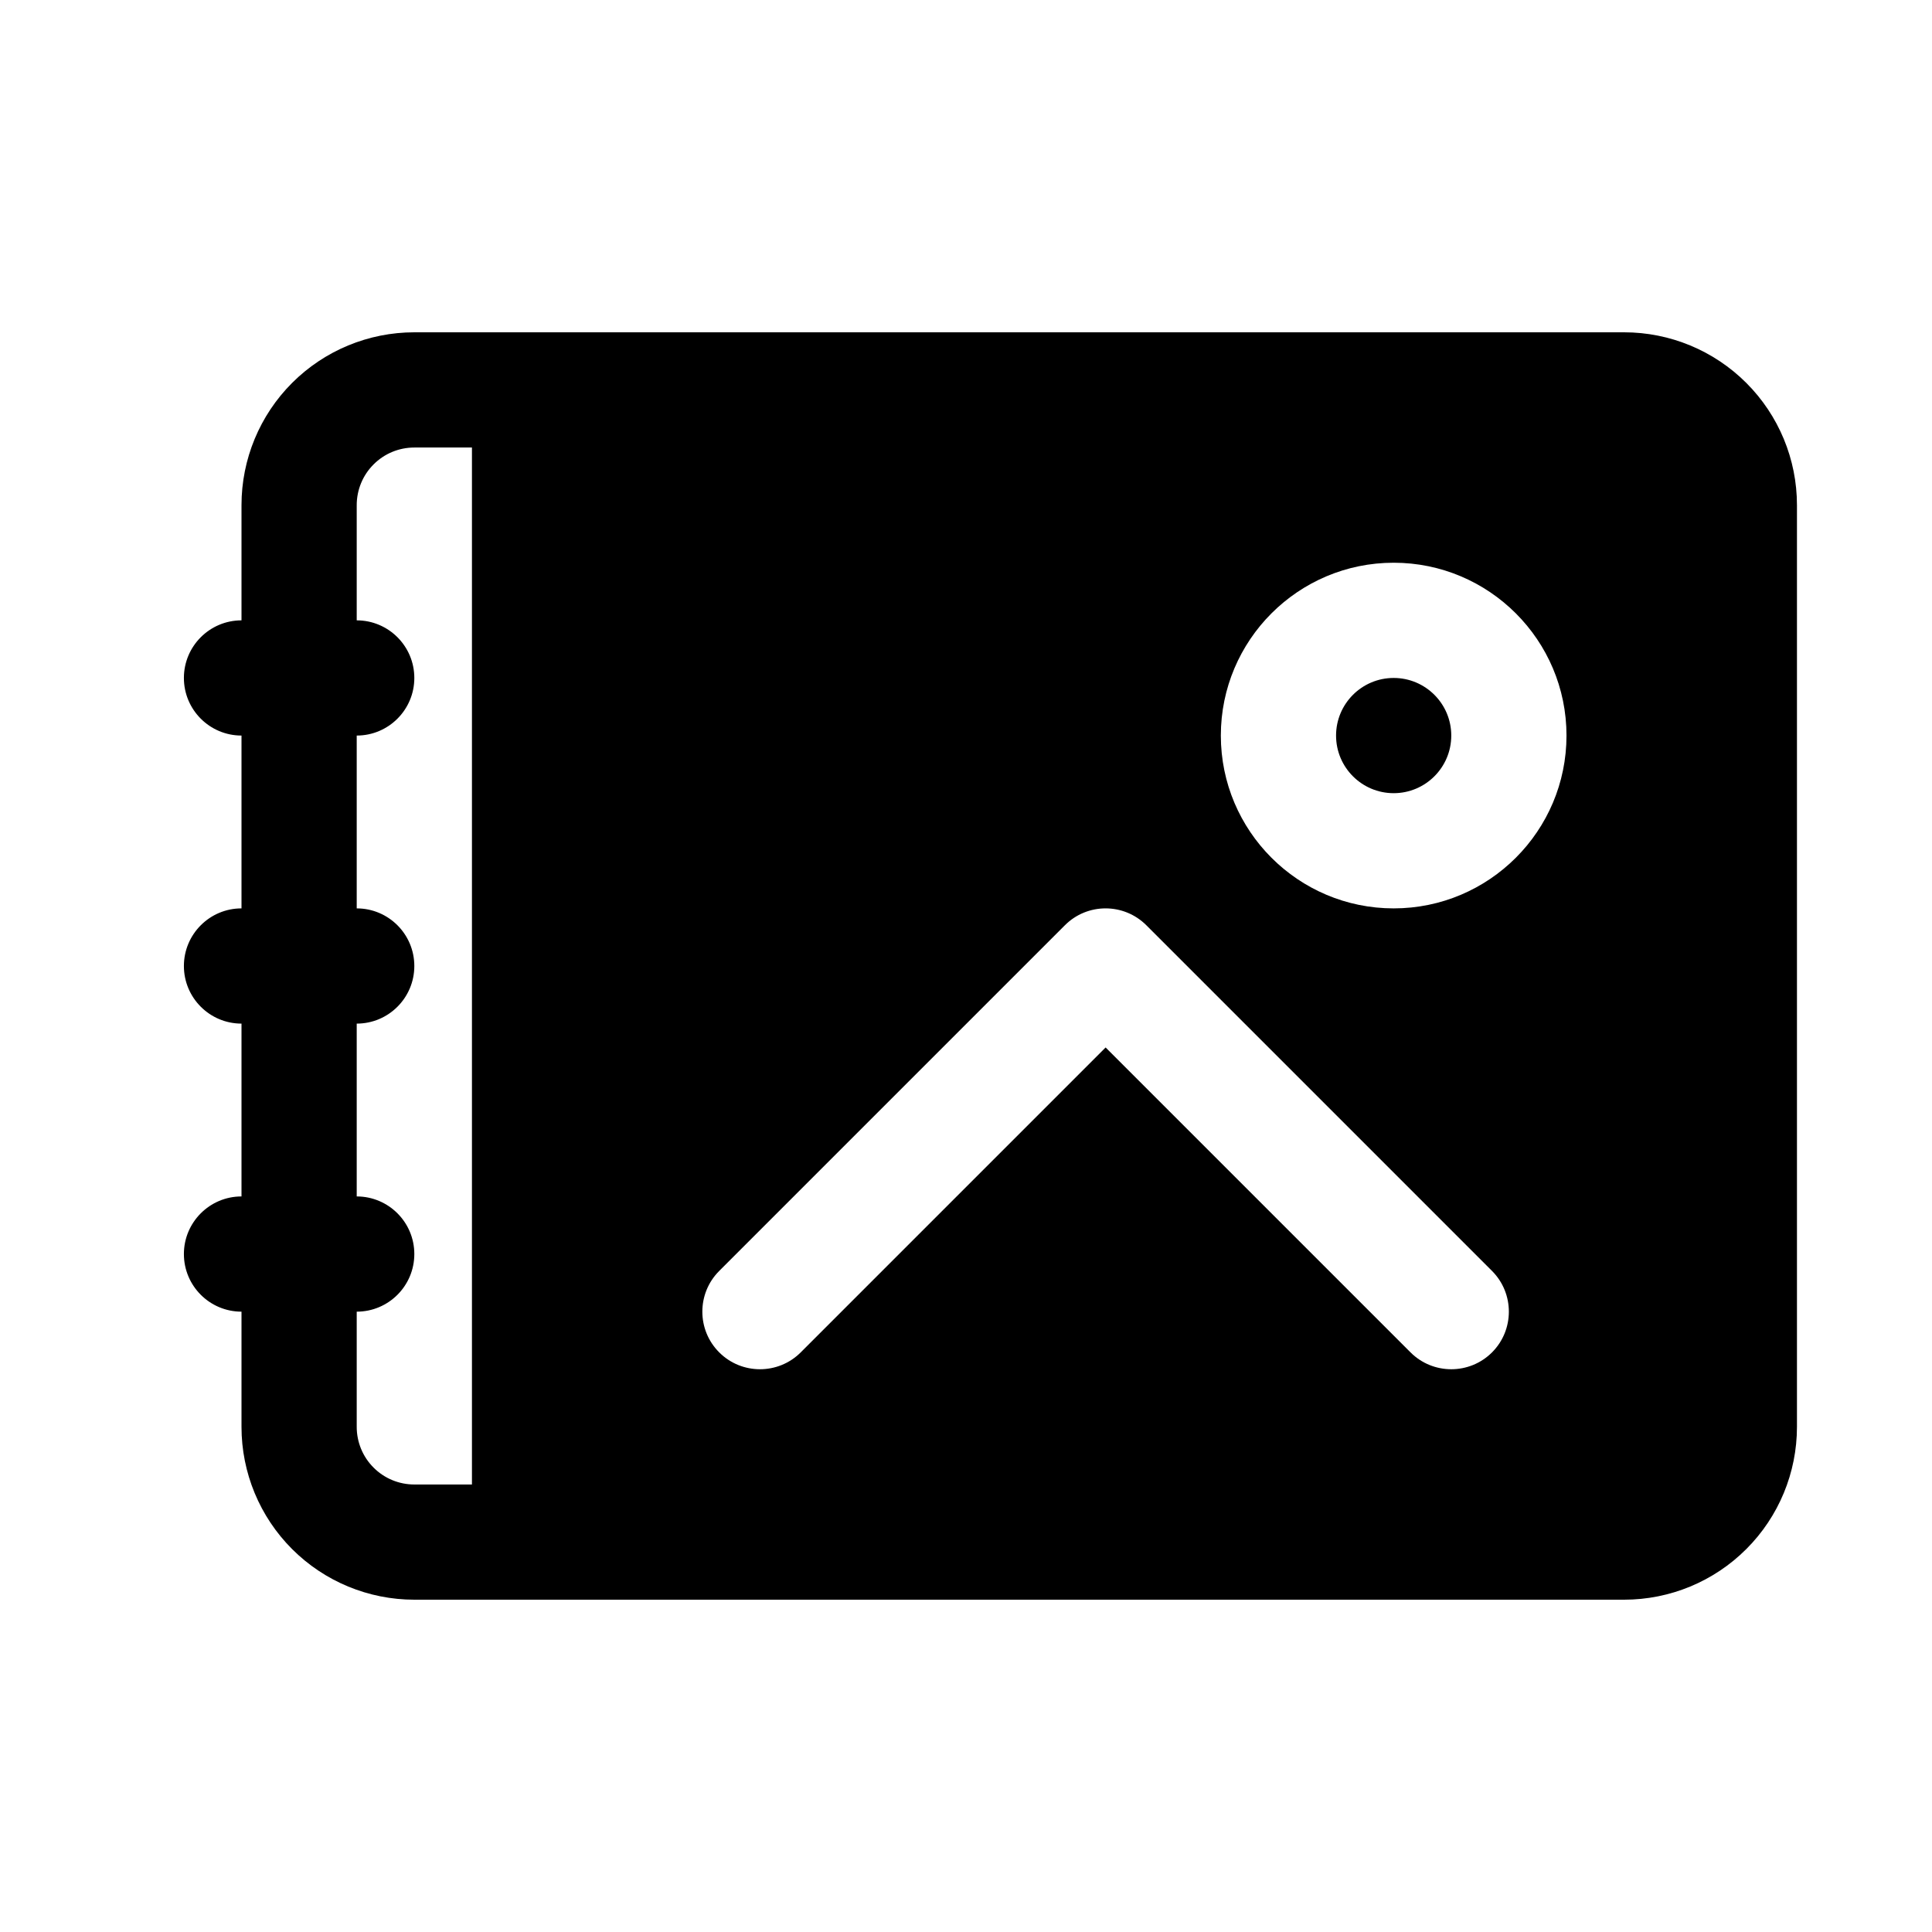 <?xml version="1.0" encoding="UTF-8"?>
<!-- Uploaded to: SVG Find, www.svgrepo.com, Generator: SVG Find Mixer Tools -->
<svg fill="#000000" width="800px" height="800px" version="1.1" viewBox="144 144 512 512" xmlns="http://www.w3.org/2000/svg">
 <path d="m208 308.4v-30.535c0-12.152 4.824-23.801 13.406-32.383 8.594-8.594 20.242-13.418 32.395-13.418h320.61c12.137 0 23.785 4.824 32.379 13.418 8.594 8.582 13.422 20.23 13.422 32.383v244.27c0 12.152-4.828 23.801-13.422 32.383-8.594 8.594-20.242 13.418-32.379 13.418h-320.61c-12.152 0-23.801-4.824-32.395-13.418-8.582-8.582-13.406-20.23-13.406-32.383v-30.531c-8.426 0-15.266-6.84-15.266-15.27 0-8.426 6.84-15.266 15.266-15.266v-45.801c-8.426 0-15.266-6.84-15.266-15.266 0-8.43 6.84-15.27 15.266-15.27v-45.801c-8.426 0-15.266-6.84-15.266-15.266 0-8.426 6.84-15.266 15.266-15.266zm61.07-45.801h-15.27c-4.059 0-7.938 1.602-10.793 4.473-2.871 2.856-4.473 6.746-4.473 10.793v30.535c8.426 0 15.266 6.84 15.266 15.266 0 8.426-6.84 15.266-15.266 15.266v45.801c8.426 0 15.266 6.84 15.266 15.27 0 8.426-6.84 15.266-15.266 15.266v45.801c8.426 0 15.266 6.84 15.266 15.266 0 8.43-6.84 15.27-15.266 15.27v30.531c0 4.047 1.602 7.941 4.473 10.797 2.856 2.867 6.734 4.473 10.793 4.473h15.27zm167.93 158.99-80.805 80.809c-5.957 5.953-15.637 5.953-21.59 0-5.969-5.953-5.969-15.633 0-21.59l91.602-91.602c5.953-5.969 15.617-5.969 21.59 0l91.602 91.602c5.953 5.957 5.953 15.637 0 21.59-5.957 5.953-15.633 5.953-21.59 0zm76.336-128.46c-25.281 0-45.801 20.52-45.801 45.801s20.52 45.801 45.801 45.801c25.266 0 45.801-20.52 45.801-45.801s-20.535-45.801-45.801-45.801zm0 30.535c8.43 0 15.266 6.84 15.266 15.266 0 8.43-6.836 15.27-15.266 15.27-8.426 0-15.266-6.84-15.266-15.27 0-8.426 6.84-15.266 15.266-15.266z" fill-rule="evenodd"/>
</svg>